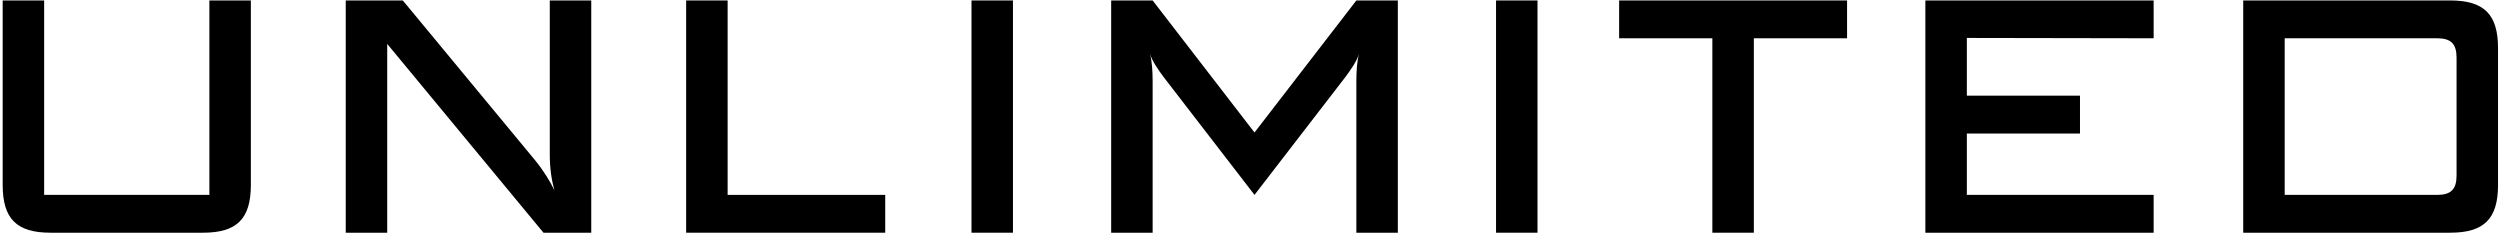 <svg xmlns="http://www.w3.org/2000/svg" fill="none" viewBox="0 0 899 84" height="84" width="899">
<path fill="black" d="M90.207 66.501C90.207 78.671 85.196 83.682 73.028 83.682H18.145C5.975 83.682 0.962 78.671 0.962 66.501V0.164H15.876V70.08H75.293V0.164H90.207V66.501Z"></path>
<path fill="black" d="M195.438 83.681L139.242 15.793V83.681H124.328V0.164H144.85L192.455 57.672C195.557 61.489 197.702 65.069 199.375 68.41C198.42 65.069 197.702 60.774 197.702 55.643V0.164H212.616V83.681H195.438Z"></path>
<path fill="black" d="M246.74 83.681V0.164H261.654V70.08H318.326V83.681H246.74Z"></path>
<path fill="black" d="M349.348 0.164H364.259V83.682H349.348V0.164Z"></path>
<path fill="black" d="M487.747 83.681V29.395C487.747 25.577 487.985 21.998 488.701 19.373C487.866 22.117 485.482 25.458 483.69 27.844L451.12 70.08L418.548 27.844C416.759 25.458 414.372 22.117 413.535 19.373C414.251 21.998 414.49 25.577 414.49 29.395V83.681H399.576V0.164H414.49L451.12 47.649L487.747 0.164H502.66V83.681H487.747Z"></path>
<path fill="black" d="M537.976 0.164H552.887V83.682H537.976V0.164Z"></path>
<path fill="black" d="M615.765 83.681V13.765H582.241V0.164H664.205V13.765H630.679V83.681H615.765Z"></path>
<path fill="black" d="M692.363 83.681V0.164H774.449V13.765L707.277 13.646V34.406H747.962V48.007H707.277V70.08H774.449V83.681H692.363Z"></path>
<path fill="black" d="M876.458 70.08C881.35 70.08 883.378 68.052 883.378 63.16V20.686C883.378 15.794 881.35 13.766 876.458 13.766H821.575V70.08H876.458ZM806.661 0.164H881.113C893.281 0.164 898.292 5.175 898.292 17.345V66.501C898.292 78.671 893.281 83.682 881.113 83.682H806.661V0.164Z"></path>
</svg>
